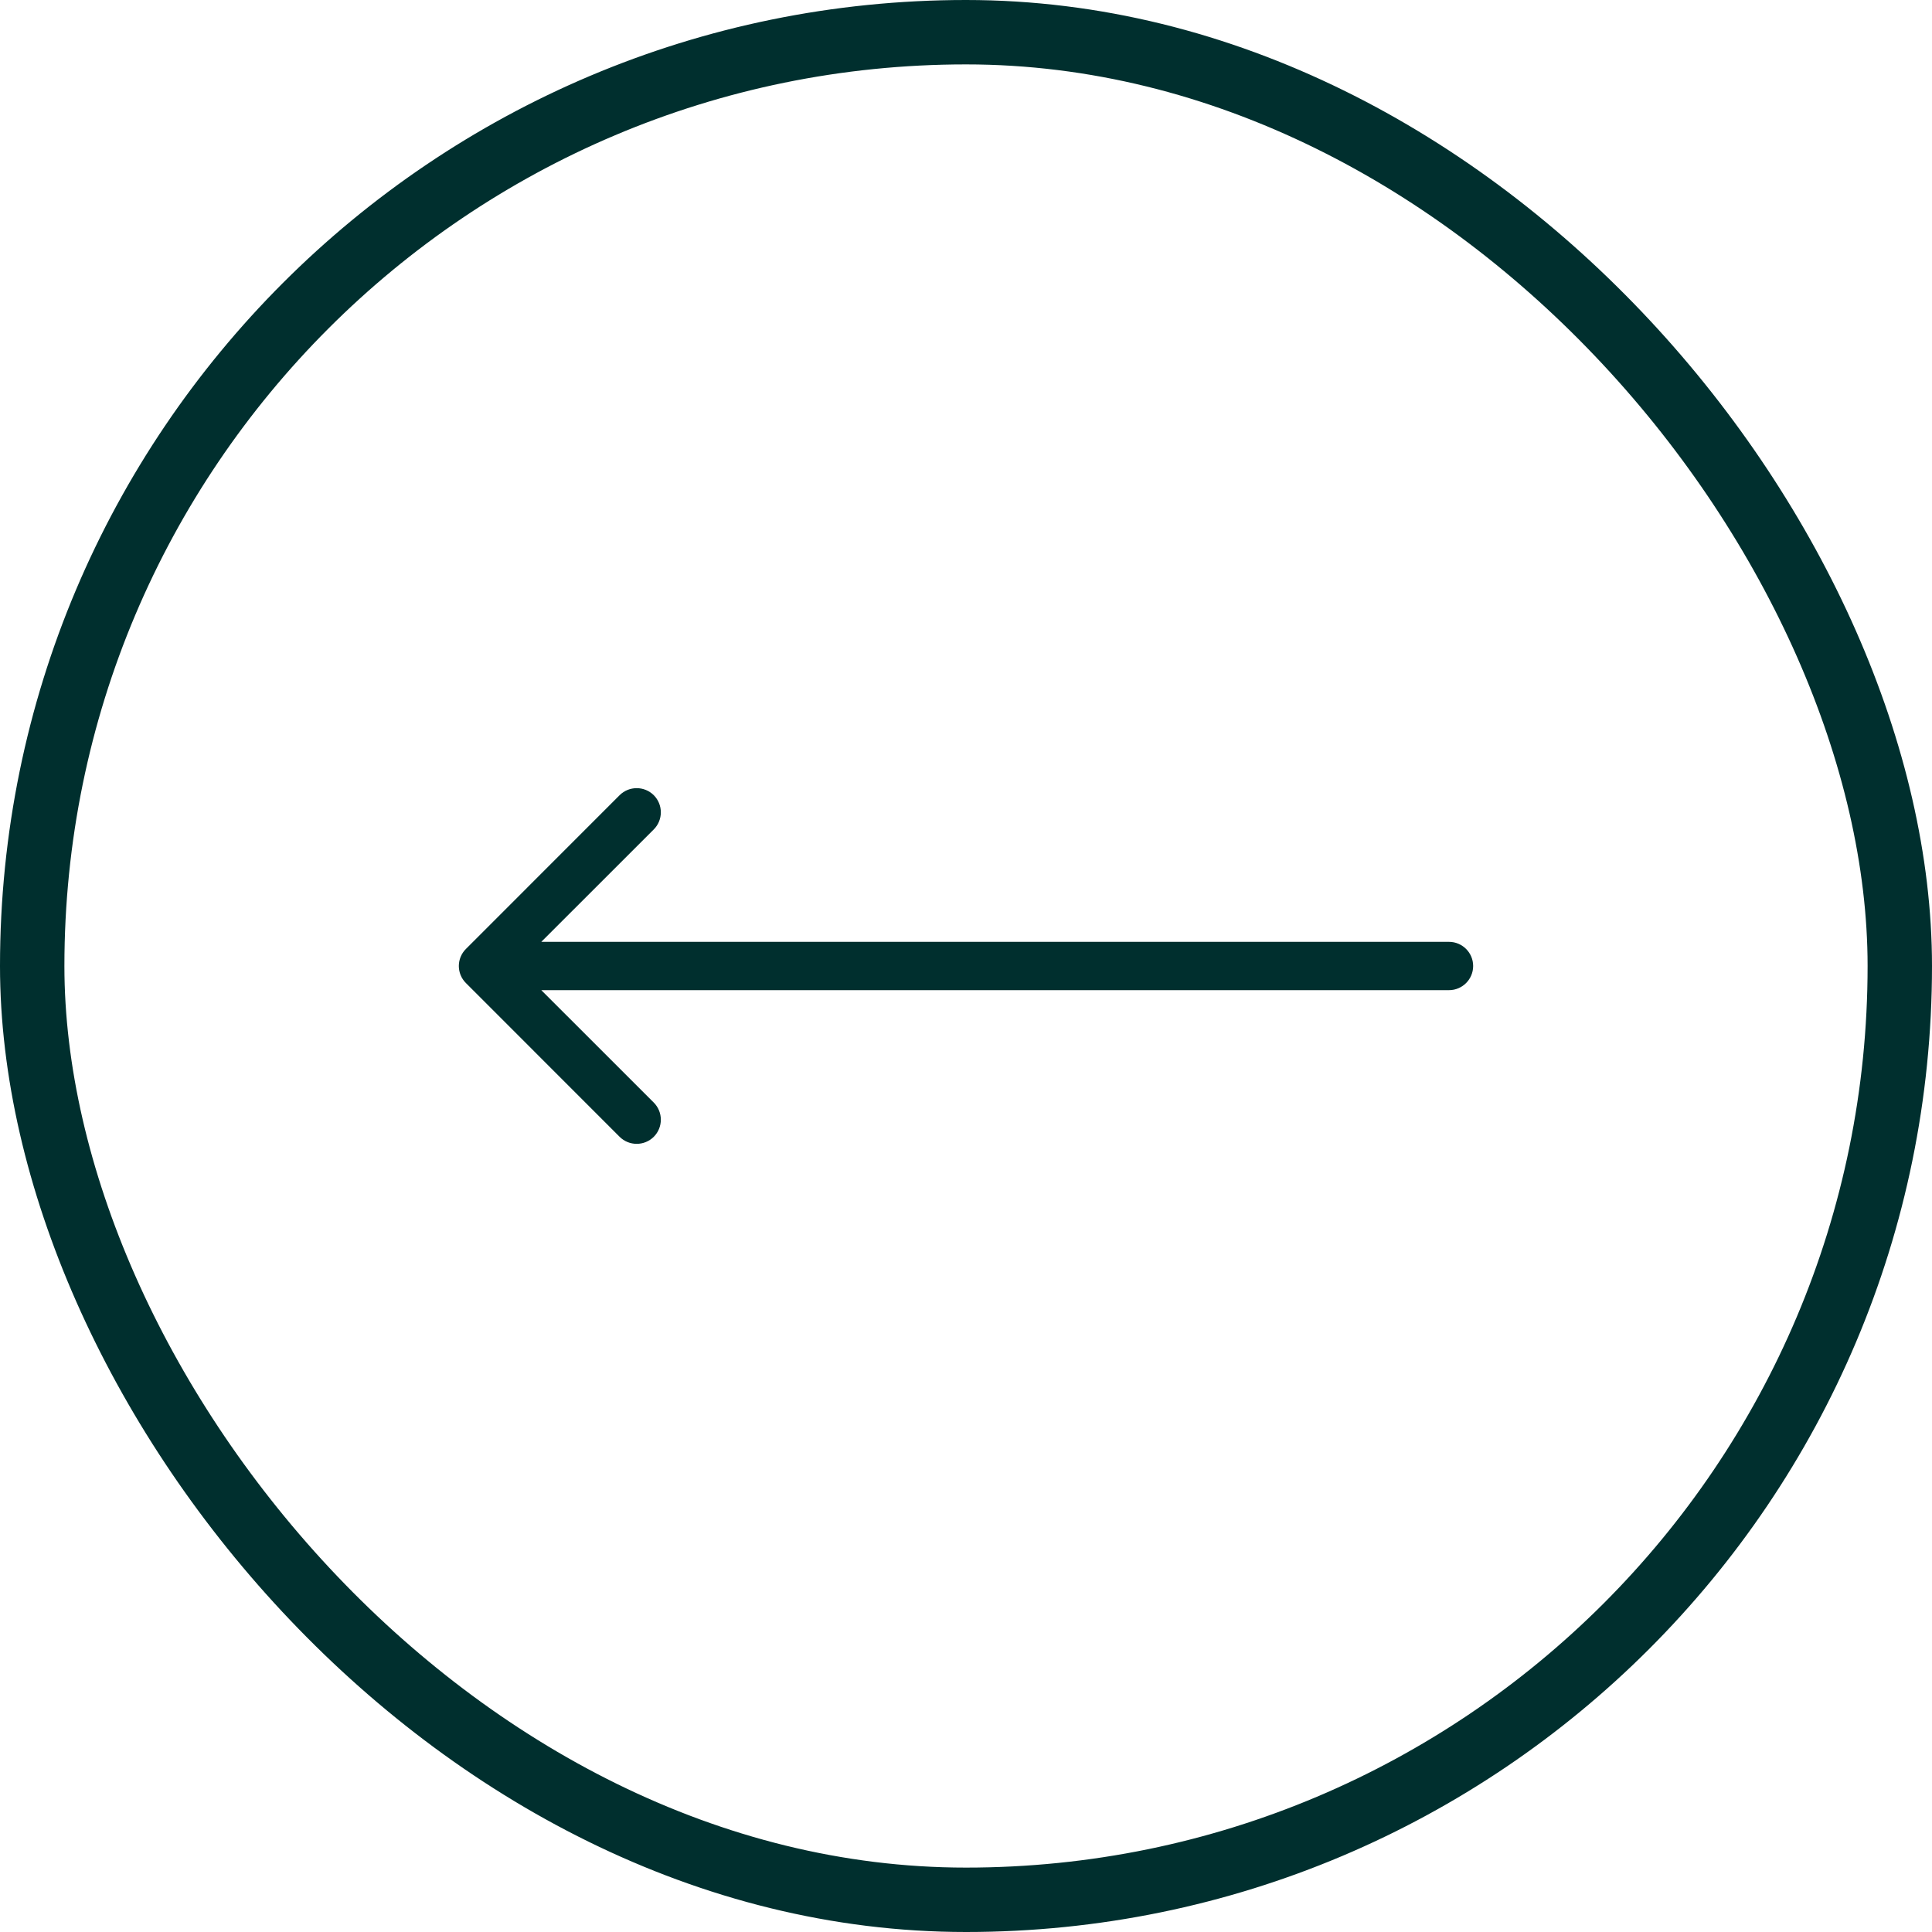 <?xml version="1.0" encoding="UTF-8"?> <svg xmlns="http://www.w3.org/2000/svg" width="30" height="30" viewBox="0 0 30 30" fill="none"><rect x="29.5" y="29.5" width="29" height="29" rx="14.5" transform="rotate(-180 29.5 29.5)" stroke="#002F2E"></rect><path d="M22.5 15.375C22.707 15.375 22.875 15.207 22.875 15C22.875 14.793 22.707 14.625 22.5 14.625L22.5 15.375ZM7.235 14.735C7.088 14.881 7.088 15.119 7.235 15.265L9.621 17.652C9.768 17.798 10.005 17.798 10.152 17.652C10.298 17.505 10.298 17.268 10.152 17.121L8.03 15L10.152 12.879C10.298 12.732 10.298 12.495 10.152 12.348C10.005 12.202 9.768 12.202 9.621 12.348L7.235 14.735ZM22.5 14.625L7.5 14.625L7.5 15.375L22.5 15.375L22.5 14.625Z" fill="#002F2E"></path></svg> 